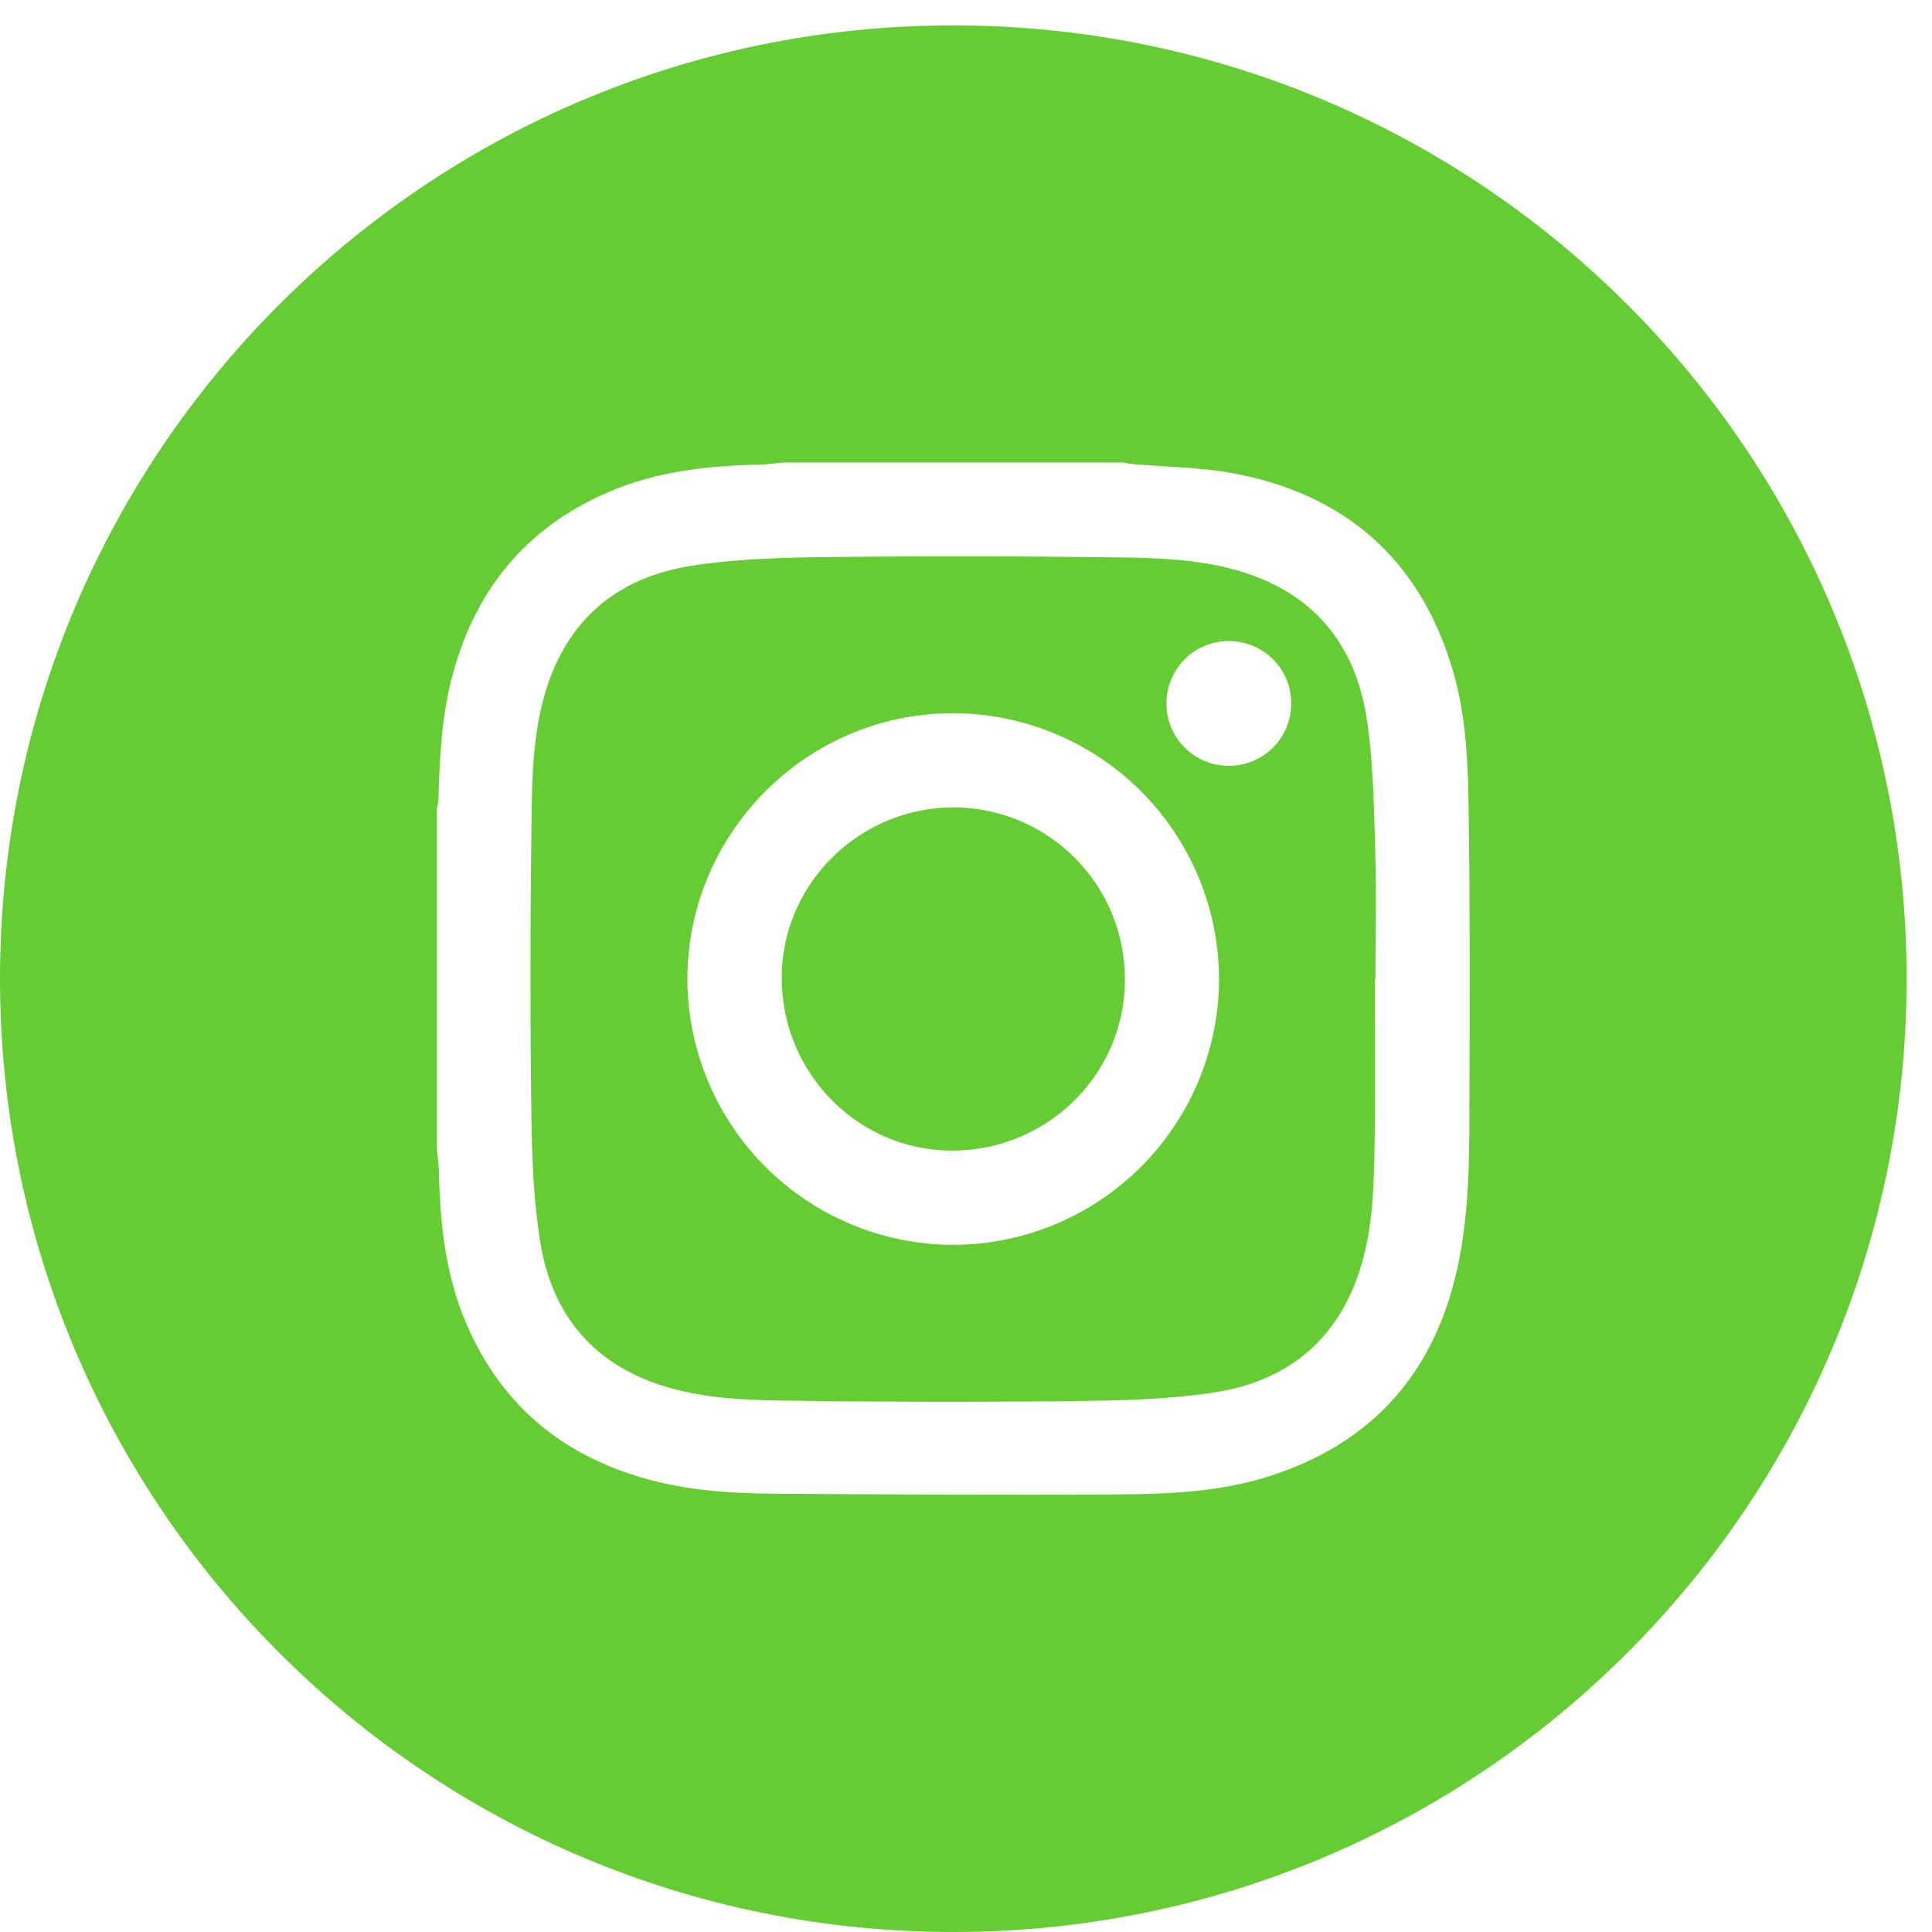 <svg xmlns="http://www.w3.org/2000/svg" width="30" height="30" viewBox="0 0 30 30">
    <g fill="#6C3" fill-rule="evenodd">
        <path d="M22.818 16.891c-.003.895.012 1.794-.162 2.676-.339 1.712-1.323 2.859-3.01 3.375-.749.229-1.524.257-2.295.263-1.775.013-3.551 0-5.326-.011-.63-.004-1.26-.043-1.875-.2-1.364-.347-2.355-1.144-2.912-2.447-.32-.748-.405-1.54-.422-2.344-.003-.12-.02-.24-.032-.36V12.56c.008-.046.022-.092.023-.138.019-.63.046-1.26.203-1.874.347-1.365 1.145-2.355 2.448-2.912.747-.32 1.54-.405 2.344-.422.12-.003.24-.021.36-.032h5.281c.046.008.092.02.138.023.527.047 1.062.049 1.579.146 1.728.327 2.878 1.328 3.39 3.028.23.76.247 1.546.257 2.329.019 1.393.016 2.788.011 4.182M14.803.394C6.627.394 0 7.02 0 15.197 0 23.372 6.627 30 14.803 30c8.175 0 14.803-6.628 14.803-14.803 0-8.176-6.628-14.803-14.803-14.803"/>
        <path d="M14.812 12.537c-1.469 0-2.672 1.188-2.673 2.643-.002 1.482 1.183 2.685 2.645 2.686 1.48.001 2.682-1.186 2.683-2.65a2.666 2.666 0 0 0-2.655-2.679"/>
        <path d="M19.086 11.891a.965.965 0 0 1-.973-.964.966.966 0 0 1 .964-.973c.539 0 .971.428.973.964a.966.966 0 0 1-.964.973M14.8 19.33a4.137 4.137 0 0 1-4.126-4.125c0-2.272 1.854-4.13 4.121-4.13a4.137 4.137 0 0 1 4.134 4.133 4.138 4.138 0 0 1-4.129 4.122m6.42-8.183c-.188-1.205-.888-1.996-2.088-2.312-.647-.17-1.312-.174-1.972-.182-1.457-.018-2.916-.02-4.373-.002-.681.009-1.37.029-2.041.133-1.206.188-1.996.888-2.312 2.088-.17.647-.174 1.312-.182 1.972-.018 1.458-.02 2.916-.002 4.373.009.682.029 1.37.134 2.041.187 1.206.887 1.997 2.087 2.312.647.171 1.312.174 1.972.182 1.458.018 2.916.02 4.373.002.682-.009 1.37-.03 2.042-.133 1.162-.18 1.949-.842 2.286-1.996.175-.597.188-1.213.2-1.826.015-.863.004-1.727.004-2.592h.01c0-.673.018-1.347-.004-2.019-.021-.682-.03-1.37-.134-2.041"/>
    </g>
</svg>
